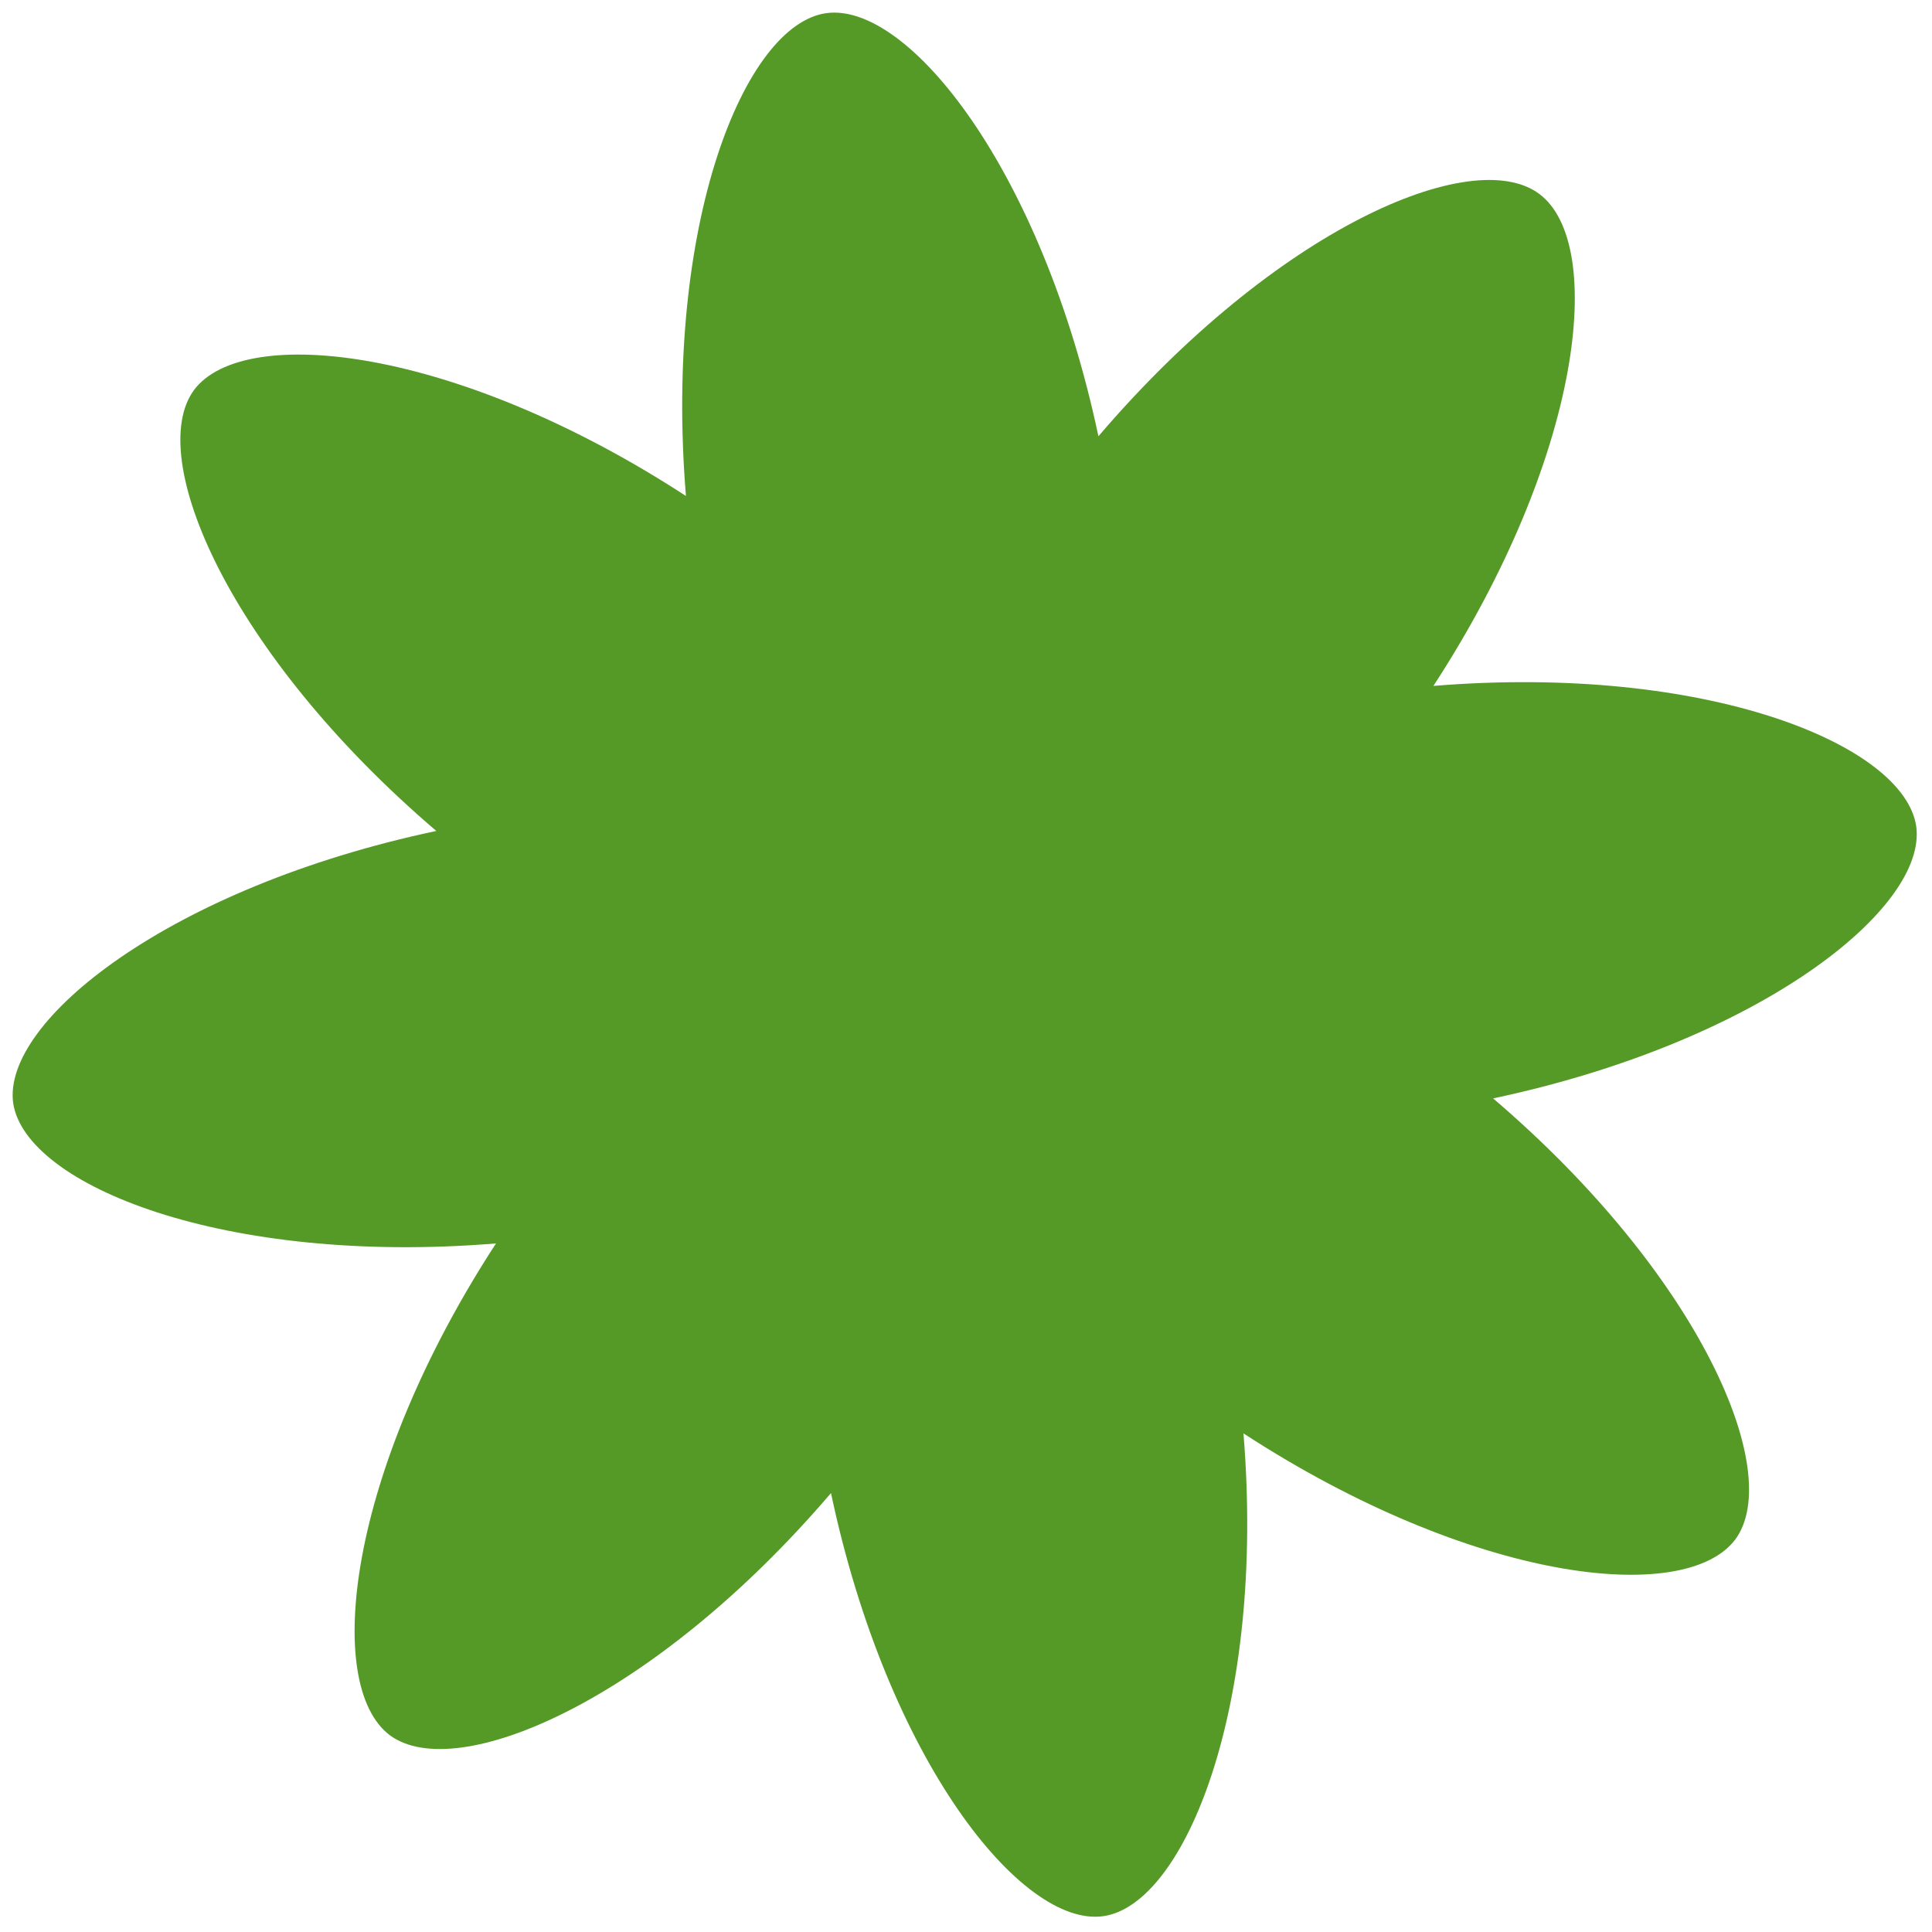 <?xml version="1.0" encoding="UTF-8"?> <svg xmlns="http://www.w3.org/2000/svg" width="70" height="70" viewBox="0 0 70 70" fill="none"><path d="M30.108 54.097C32.156 63.769 37.007 69.841 39.971 69.427C42.935 69.013 45.861 61.793 45.053 51.934C53.347 57.332 61.051 58.196 62.873 55.778C64.66 53.355 61.618 46.221 54.098 39.797C63.77 37.749 69.843 32.899 69.428 29.934C68.978 26.965 61.794 24.044 51.935 24.852C57.333 16.558 58.197 8.854 55.779 7.032C53.361 5.209 46.222 8.288 39.798 15.807C37.75 6.136 32.9 0.063 29.935 0.477C26.971 0.891 24.046 8.111 24.853 17.97C16.559 12.572 8.855 11.708 7.033 14.126C5.246 16.55 8.289 23.683 15.808 30.107C6.137 32.155 0.064 37.006 0.478 39.97C0.928 42.939 8.112 45.86 17.971 45.052C12.573 53.346 11.709 61.05 14.127 62.873C16.551 64.659 23.684 61.617 30.108 54.097Z" fill="#559A27"></path></svg> 